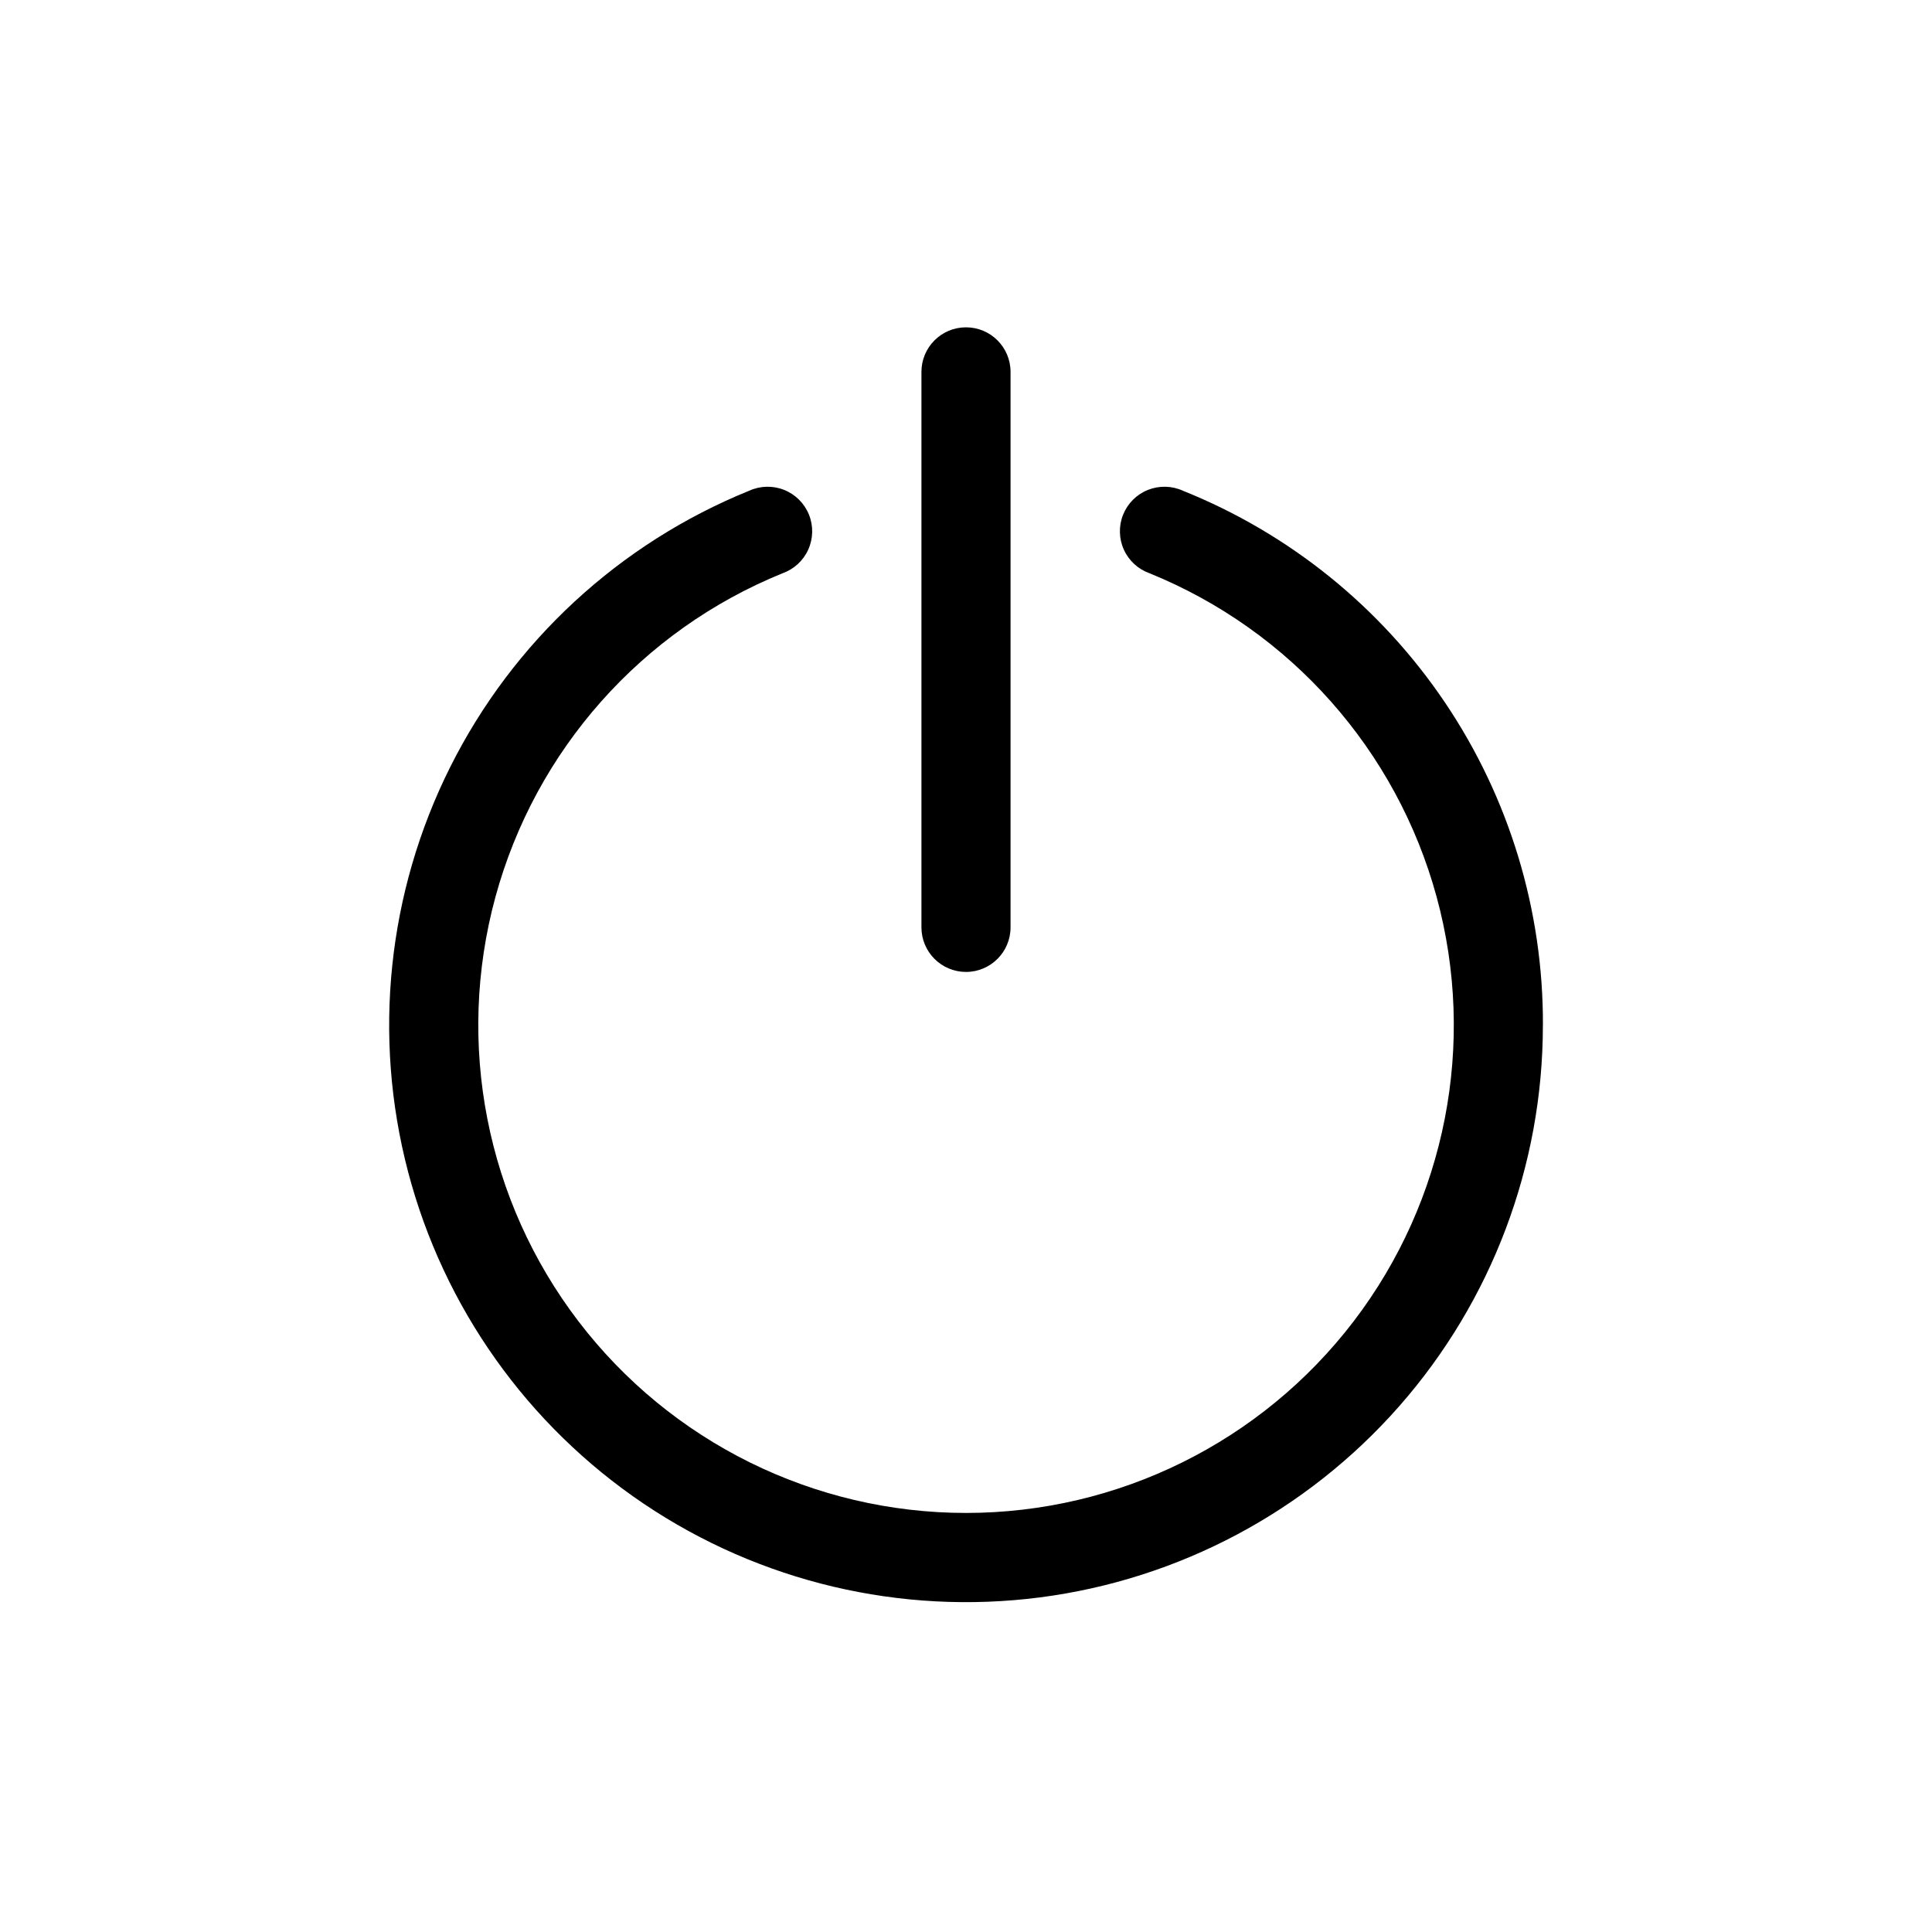 <?xml version="1.0" encoding="UTF-8"?>
<!-- Uploaded to: ICON Repo, www.iconrepo.com, Generator: ICON Repo Mixer Tools -->
<svg fill="#000000" width="800px" height="800px" version="1.1" viewBox="144 144 512 512" xmlns="http://www.w3.org/2000/svg">
 <path d="m552.88 415.74c-0.012 37.152-13.547 73.027-38.082 100.93-24.535 27.898-58.387 45.906-95.234 50.66-36.844 4.754-74.16-4.074-104.97-24.828-30.812-20.758-53.012-52.023-62.449-87.957-9.438-35.934-5.465-74.07 11.172-107.29 16.637-33.219 44.797-59.242 79.223-73.207 2.934-1.332 6.285-1.41 9.273-0.215 2.992 1.195 5.363 3.562 6.566 6.551 1.207 2.988 1.137 6.336-0.191 9.273-1.324 2.938-3.793 5.203-6.832 6.273-37.324 15.164-65.445 46.863-76.051 85.734-10.602 38.867-2.477 80.457 21.977 112.48 24.453 32.016 62.438 50.801 102.73 50.801 40.285 0 78.273-18.785 102.73-50.801 24.453-32.02 32.578-73.609 21.973-112.48-10.605-38.871-38.727-70.57-76.051-85.734-3.039-1.07-5.508-3.336-6.832-6.273-1.328-2.938-1.395-6.285-0.191-9.273 1.203-2.988 3.574-5.356 6.566-6.551 2.992-1.195 6.34-1.117 9.273 0.215 28.27 11.34 52.477 30.914 69.492 56.18 17.012 25.262 26.039 55.059 25.918 85.516zm-152.88-14.168c6.519 0 11.805-5.289 11.805-11.809v-147.21c0-6.523-5.285-11.809-11.805-11.809-6.523 0-11.809 5.285-11.809 11.809v147.21c0 3.133 1.242 6.133 3.457 8.348 2.215 2.215 5.219 3.461 8.352 3.461z"/>
</svg>